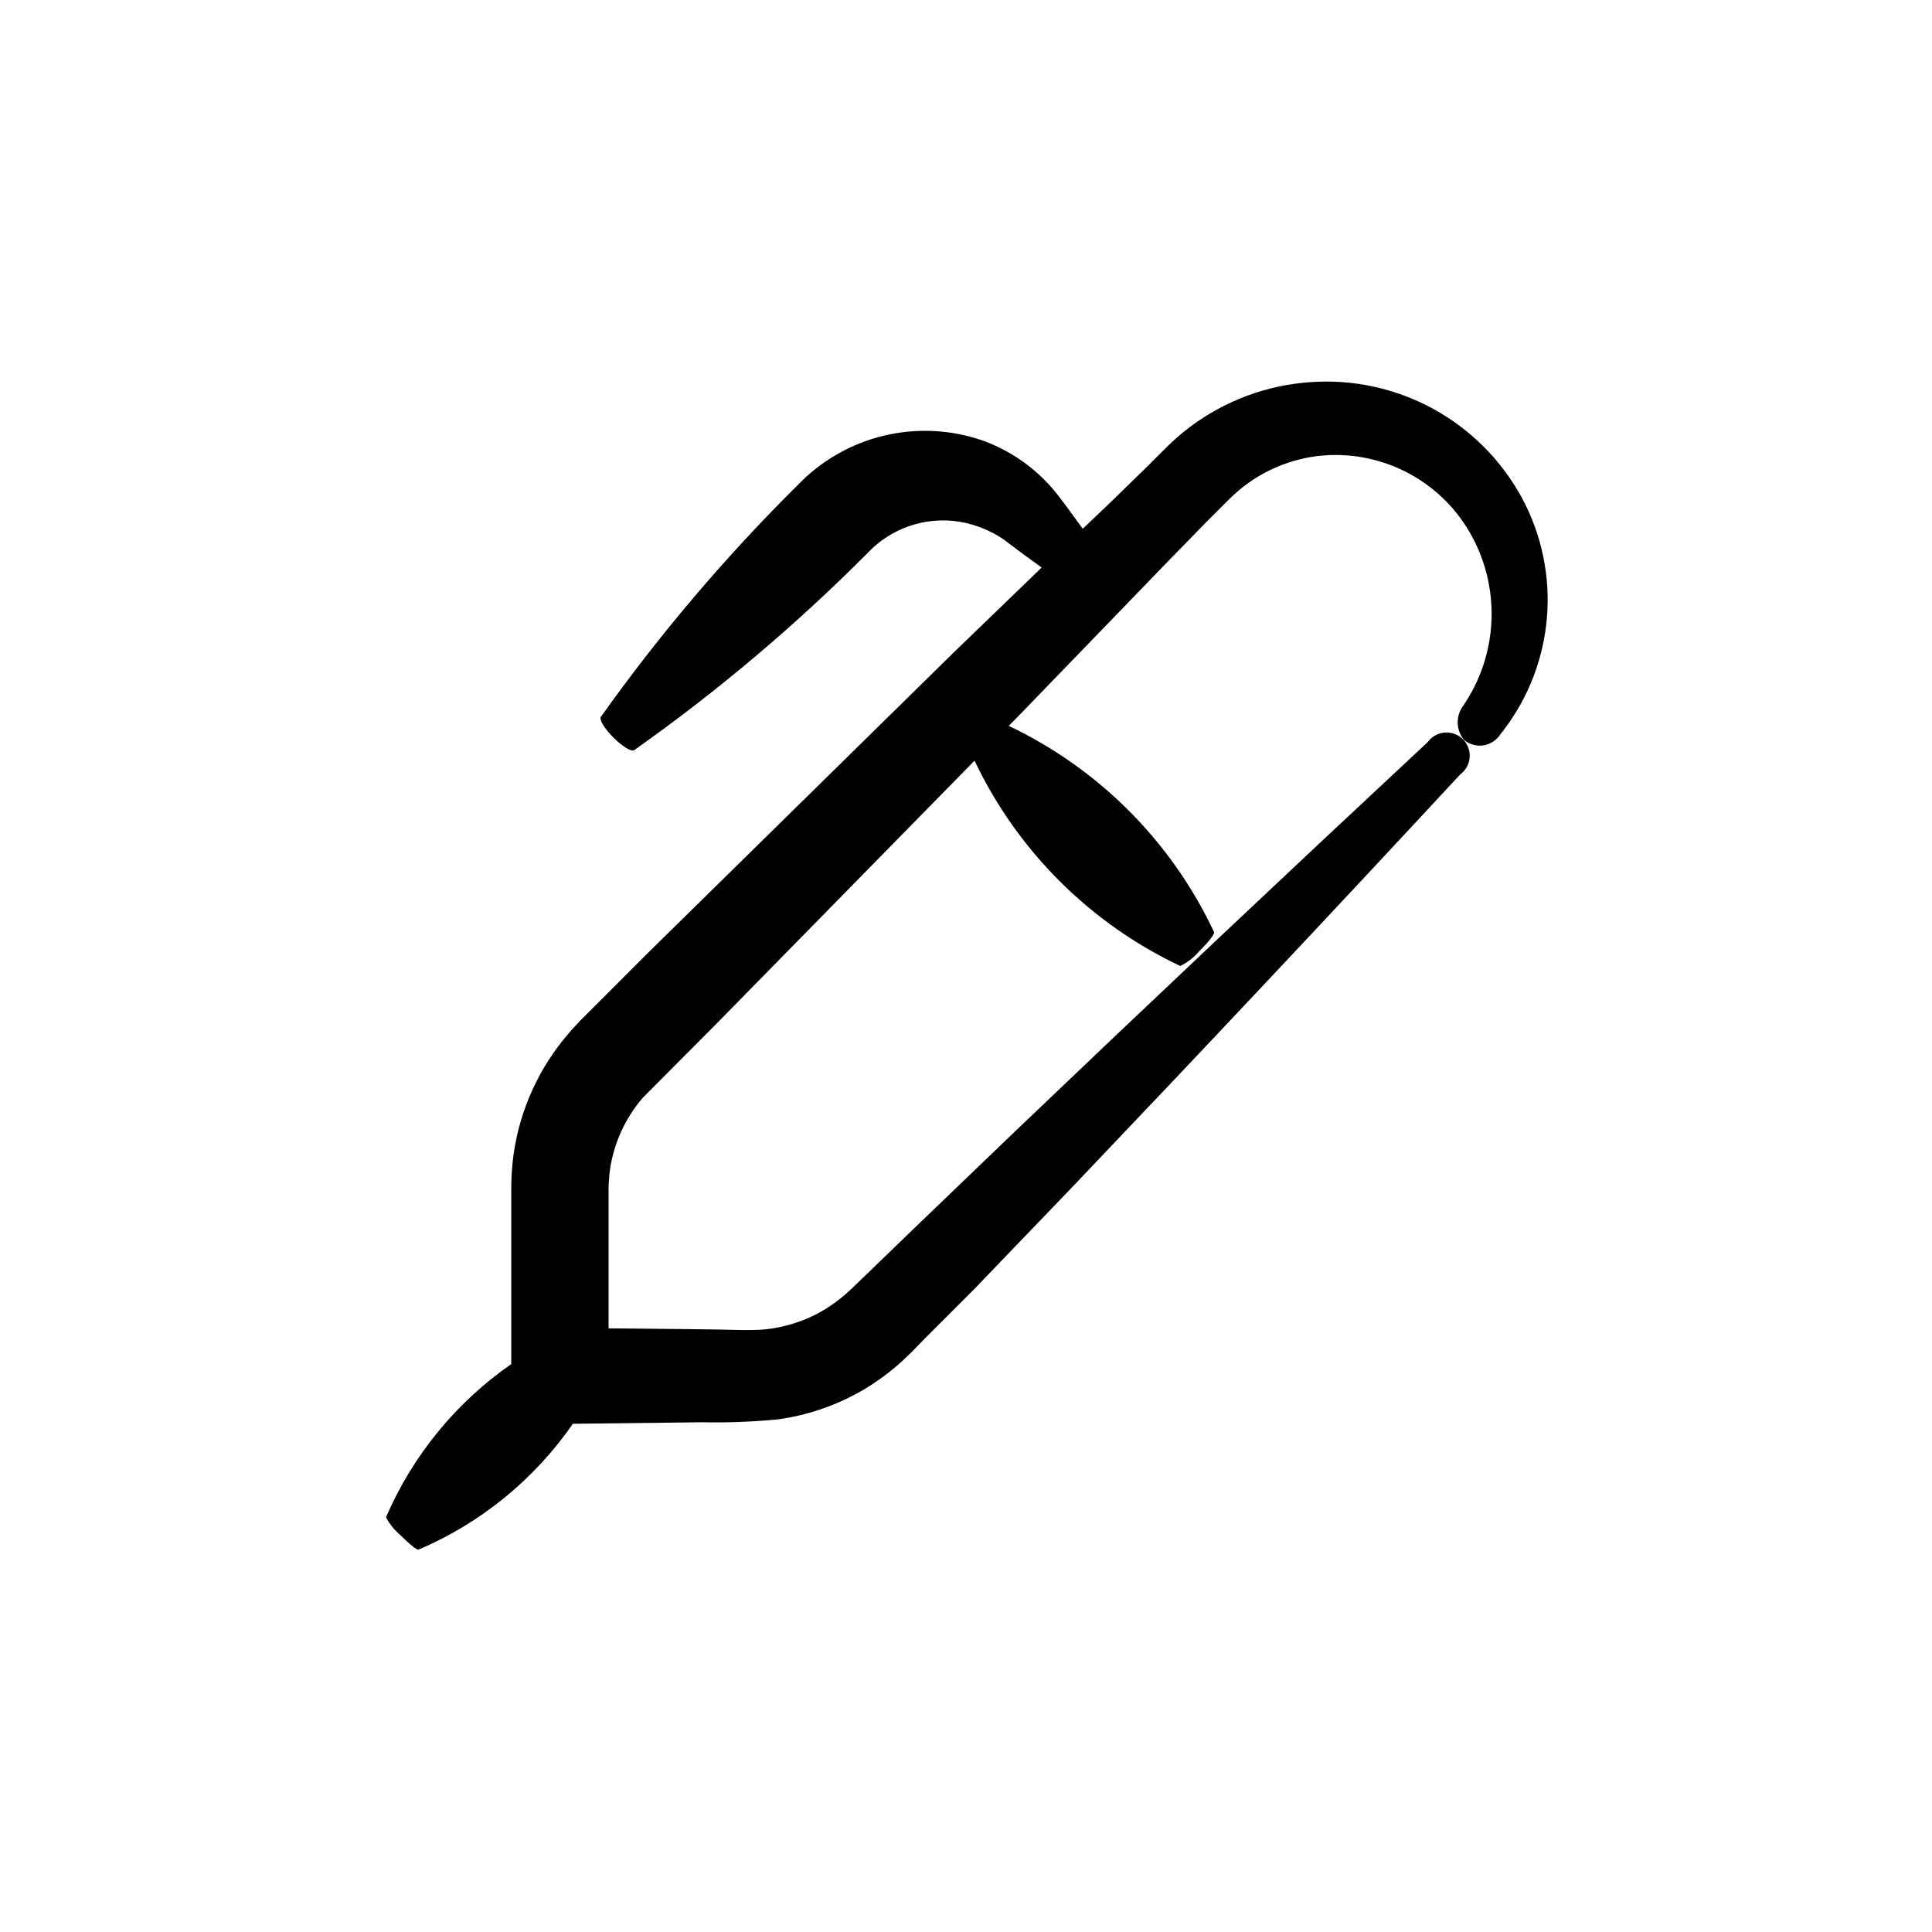 <?xml version="1.0" encoding="UTF-8"?>
<!-- Uploaded to: ICON Repo, www.svgrepo.com, Generator: ICON Repo Mixer Tools -->
<svg fill="#000000" width="800px" height="800px" version="1.1" viewBox="144 144 512 512" xmlns="http://www.w3.org/2000/svg">
 <path d="m491.14 245.28c-11.477 0.805-22.477 4.898-31.688 11.789-2.238 1.688-4.359 3.523-6.348 5.492l-5.039 5.039-10.078 9.824-7.051 6.699c-2.117-2.871-4.18-5.793-6.348-8.613-5.168-6.746-12.164-11.871-20.152-14.762-8.469-2.934-17.598-3.371-26.309-1.266-8.707 2.109-16.625 6.676-22.812 13.156-19.09 18.926-36.52 39.457-52.098 61.363-0.453 0.707 1.008 3.125 3.324 5.441 2.316 2.316 4.734 3.828 5.492 3.375h0.004c22.047-15.574 42.715-33.02 61.766-52.145 6.25-6.711 15.43-9.867 24.484-8.414 4.969 0.832 9.637 2.93 13.555 6.098 2.672 2.066 5.441 4.031 8.211 6.047l-23.328 22.52-81.262 79.852-17.637 17.637c-1.008 1.109-2.066 2.168-3.023 3.324h0.004c-7.922 9.098-13.031 20.297-14.711 32.242-0.402 2.973-0.605 5.969-0.605 8.969v46.555-0.004c-14.645 10.168-26.145 24.234-33.203 40.605 0.969 1.805 2.269 3.414 3.828 4.738 2.316 2.316 4.434 4.031 4.785 3.828h0.004c16.512-7.031 30.691-18.598 40.91-33.352l34.156-0.402c6.727 0.133 13.457-0.117 20.152-0.758 7.707-1.059 15.145-3.57 21.914-7.406 3.359-1.918 6.527-4.144 9.473-6.648 1.461-1.258 2.871-2.621 4.231-3.93l3.273-3.375 13.152-13.152 25.996-27.055c34.562-36.273 68.84-72.73 102.83-109.38 1.445-1.062 2.356-2.707 2.484-4.496 0.133-1.789-0.523-3.547-1.793-4.812-1.273-1.266-3.035-1.91-4.824-1.77-1.789 0.145-3.426 1.062-4.481 2.512l-0.805 0.754c-36.41 33.926-72.637 68.102-108.68 102.53l-26.953 25.895-13.453 13-3.324 3.176c-0.859 0.824-1.766 1.598-2.719 2.316-1.855 1.477-3.848 2.777-5.945 3.879-4.215 2.172-8.789 3.555-13.504 4.082-4.031 0.453-11.133 0-17.18 0l-24.535-0.25v-37.234c0.039-1.684 0.176-3.367 0.402-5.039 1.059-6.996 4.082-13.547 8.719-18.891l19.648-19.75 68.215-69.527c11.348 23.887 30.605 43.109 54.512 54.414 1.941-0.938 3.66-2.277 5.039-3.93 2.367-2.316 4.082-4.484 3.93-5.039-11.262-23.973-30.492-43.293-54.41-54.664l2.769-2.82 39.648-41.012 10.078-10.328 5.039-5.039c1.316-1.355 2.711-2.633 4.18-3.828 5.973-4.785 13.195-7.758 20.809-8.562 7.828-0.777 15.715 0.707 22.727 4.277 7.012 3.574 12.848 9.082 16.82 15.875 4.129 7.066 6.16 15.168 5.859 23.348-0.305 8.18-2.93 16.105-7.57 22.852-1.977 2.727-1.832 6.453 0.352 9.016 1.441 1.168 3.309 1.664 5.137 1.363 1.828-0.297 3.441-1.359 4.438-2.922l0.754-0.957v-0.004c6.664-8.684 10.684-19.102 11.578-30.016 0.895-10.91-1.375-21.844-6.539-31.496-5.402-10.027-13.59-18.273-23.574-23.746-9.988-5.473-21.348-7.934-32.703-7.09z"/>
</svg>